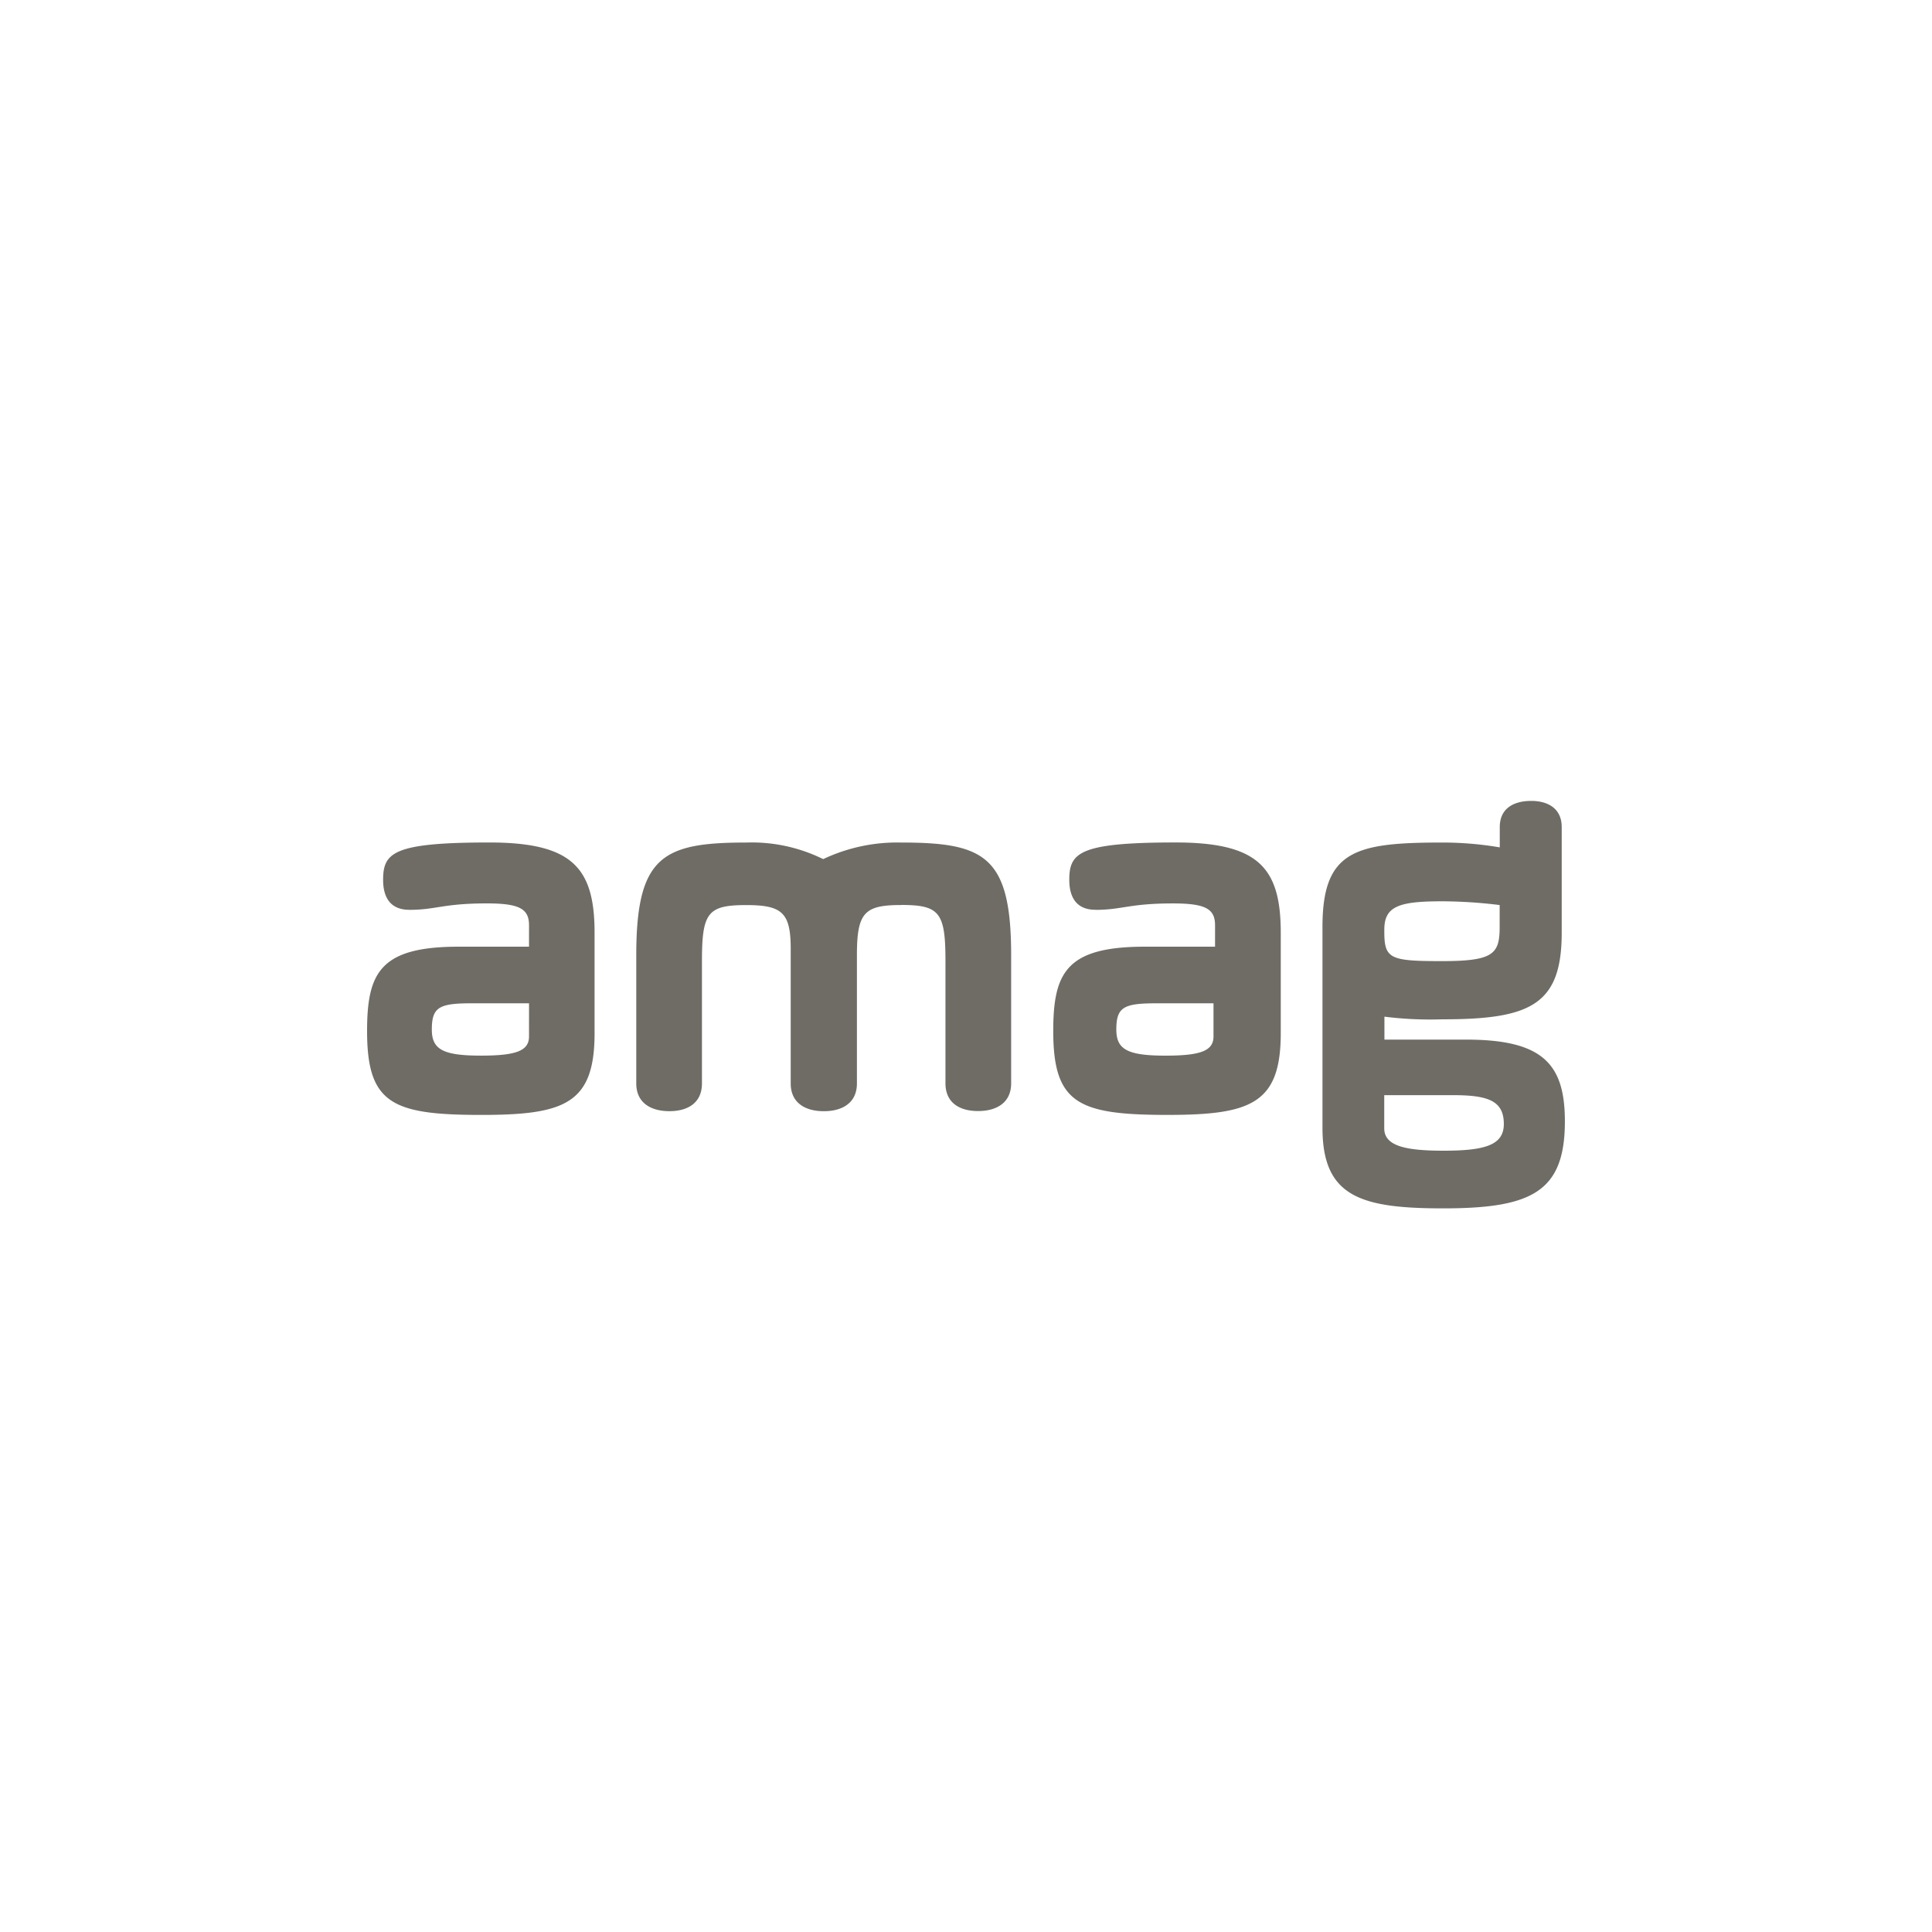 <svg xmlns="http://www.w3.org/2000/svg" viewBox="0 0 100 100"><g id="Frame"><rect width="100" height="100" fill="none"/></g><g id="Logo"><path d="M71.648,56.685h3.566c1.824,0,2.624.3,2.624,1.494,0,1.1-.994,1.381-3.122,1.381-1.99,0-3.068-.249-3.068-1.161Zm2.99-6.938c-2.682,0-2.986-.111-2.986-1.52v-.111c0-1.216.774-1.465,2.986-1.465a24.879,24.879,0,0,1,2.984.194v1.133c0,1.41-.332,1.769-2.984,1.769m2.99-5.887a17.651,17.651,0,0,0-2.985-.25c-4.506,0-6.192.415-6.192,4.368V58.371c0,3.566,1.962,4.174,6.247,4.174,4.588,0,6.3-.857,6.3-4.506,0-2.985-1.161-4.229-5.113-4.229H71.658V52.622a18.956,18.956,0,0,0,2.985.138c4.533,0,6.191-.719,6.191-4.478V42.809c0-.967-.719-1.354-1.576-1.354-.912,0-1.63.387-1.63,1.354ZM62.811,53.645c0,.746-.663.995-2.487.995-1.991,0-2.543-.332-2.543-1.355,0-1.16.387-1.354,2.073-1.354h2.957ZM56.7,47.094c1.382,0,1.742-.333,4.009-.333,1.685,0,2.182.277,2.182,1.134V49h-3.62c-4.064,0-4.755,1.326-4.755,4.367,0,3.759,1.3,4.34,5.916,4.34,4.312,0,5.86-.581,5.86-4.229v-5.2c0-3.372-1.161-4.672-5.446-4.672-4.975,0-5.5.525-5.5,1.936,0,.884.359,1.548,1.354,1.548m-10.057-.249c1.99,0,2.294.387,2.294,2.9v6.329c0,1.023.747,1.438,1.687,1.438s1.713-.415,1.713-1.438V49.444c0-5.142-1.381-5.834-5.694-5.834a8.942,8.942,0,0,0-4.035.858,8.341,8.341,0,0,0-3.981-.858c-4.312,0-5.694.692-5.694,5.834v6.632c0,1.023.775,1.438,1.714,1.438s1.686-.415,1.686-1.438V49.747c0-2.515.3-2.9,2.294-2.9,1.853,0,2.3.387,2.3,2.266v6.965c0,1.023.773,1.438,1.713,1.438s1.714-.415,1.714-1.438V49.444c0-2.212.387-2.6,2.294-2.6m-19.266,6.8c0,.746-.663.995-2.488.995-1.99,0-2.543-.332-2.543-1.355,0-1.16.387-1.354,2.074-1.354h2.957Zm-6.191-6.551c1.381,0,1.741-.333,4.007-.333,1.686,0,2.184.277,2.184,1.134V49H23.754C19.691,49,19,50.327,19,53.368c0,3.759,1.3,4.34,5.915,4.34,4.312,0,5.86-.581,5.86-4.229v-5.2c0-3.372-1.161-4.672-5.445-4.672-4.976,0-5.5.525-5.5,1.936,0,.884.359,1.548,1.355,1.548" fill="#6f6c66"/></g></svg>